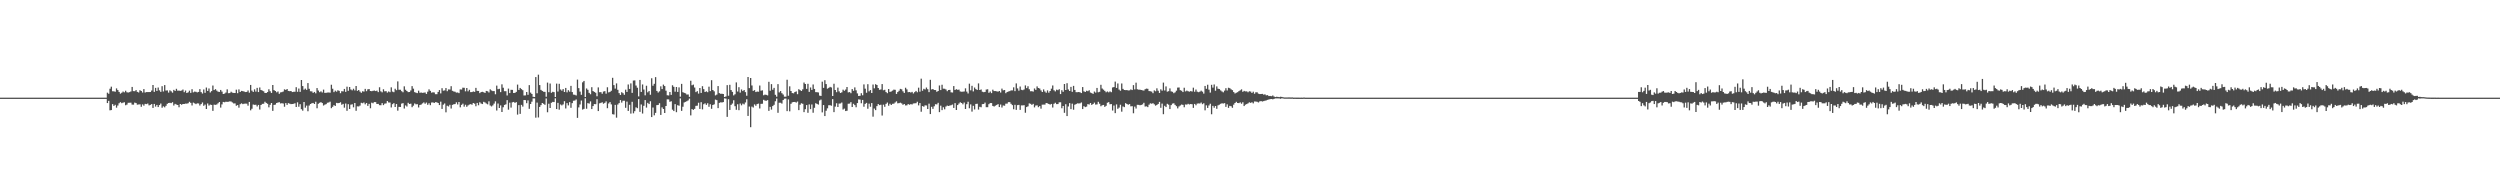 <?xml version="1.0" encoding="UTF-8"?>
<svg xmlns="http://www.w3.org/2000/svg" width="1920" height="150">
  <path d="M0 74.997h1v1.000H0zM1 74.997h1v1.000H1zM2 74.996h1v1.000H2zM3 74.997h1v1.000H3zM4 74.996h1v1.000H4zM5 74.997h1v1.000H5zM6 74.996h1v1.000H6zM7 74.996h1v1.000H7zM8 74.997h1v1.000H8zM9 74.995h1v1.000H9zM10 74.995h1v1.000H10zM11 74.996h1v1.000H11zM12 74.996h1v1.000H12zM13 74.996h1v1.000H13zM14 74.997h1v1.000H14zM15 74.996h1v1.000H15zM16 74.997h1v1.000H16zM17 74.996h1v1.000H17zM18 74.996h1v1.000H18zM19 74.996h1v1.000H19zM20 74.996h1v1.000H20zM21 74.996h1v1.000H21zM22 74.996h1v1.000H22zM23 74.996h1v1.000H23zM24 74.996h1v1.000H24zM25 74.997h1v1.000H25zM26 74.996h1v1.000H26zM27 74.996h1v1.000H27zM28 74.996h1v1.000H28zM29 74.996h1v1.000H29zM30 74.995h1v1.000H30zM31 74.996h1v1.000H31zM32 74.996h1v1.000H32zM33 74.996h1v1.000H33zM34 74.996h1v1.000H34zM35 74.996h1v1.000H35zM36 74.996h1v1.000H36zM37 74.996h1v1.000H37zM38 74.997h1v1.000H38zM39 74.996h1v1.000H39zM40 74.997h1v1.000H40zM41 74.996h1v1.000H41zM42 74.996h1v1.000H42zM43 74.995h1v1.000H43zM44 74.996h1v1.000H44zM45 74.995h1v1.000H45zM46 74.996h1v1.000H46zM47 74.997h1v1.000H47zM48 74.996h1v1.000H48zM49 74.996h1v1.000H49zM50 74.996h1v1.000H50zM51 74.996h1v1.000H51zM52 74.996h1v1.000H52zM53 74.996h1v1.000H53zM54 74.995h1v1.000H54zM55 74.996h1v1.000H55zM56 74.996h1v1.000H56zM57 74.996h1v1.000H57zM58 74.996h1v1.000H58zM59 74.996h1v1.000H59zM60 74.997h1v1.000H60zM61 74.996h1v1.000H61zM62 74.995h1v1.000H62zM63 74.996h1v1.000H63zM64 74.995h1v1.000H64zM65 74.996h1v1.000H65zM66 74.996h1v1.000H66zM67 74.995h1v1.000H67zM68 74.996h1v1.000H68zM69 74.996h1v1.000H69zM70 74.996h1v1.000H70zM71 74.996h1v1.000H71zM72 74.995h1v1.000H72zM73 74.996h1v1.000H73zM74 74.996h1v1.000H74zM75 74.996h1v1.000H75zM76 74.996h1v1.000H76zM77 74.996h1v1.000H77zM78 74.996h1v1.000H78zM79 74.996h1v1.000H79zM80 74.996h1v1.000H80zM81 74.995h1v1.000H81zM82 71.183h1v7.973H82zM83 71.996h1v5.492H83zM84 68.172h1v16.565H84zM85 66.586h1v17.956H85zM86 70.112h1v9.857H86zM87 70.123h1v11.226H87zM88 70.448h1v10.058H88zM89 67.906h1v14.803H89zM90 69.186h1v11.884H90zM91 70.609h1v8.704H91zM92 71.960h1v6.497H92zM93 71.224h1v8.025H93zM94 70.284h1v8.577H94zM95 70.935h1v7.601H95zM96 69.671h1v11.192H96zM97 70.843h1v9.471H97zM98 71.045h1v7.919H98zM99 70.742h1v8.158H99zM100 70.266h1v8.571H100zM101 66.774h1v13.538H101zM102 69.971h1v10.400H102zM103 70.034h1v8.757H103zM104 69.164h1v9.991H104zM105 70.557h1v9.846H105zM106 70.997h1v9.209H106zM107 69.255h1v10.850H107zM108 69.865h1v12.155H108zM109 71.080h1v9.095H109zM110 68.402h1v12.757H110zM111 71.057h1v8.708H111zM112 70.714h1v9.243H112zM113 70.714h1v8.824H113zM114 70.722h1v10.202H114zM115 70.659h1v9.881H115zM116 69.528h1v10.411H116zM117 65.279h1v17.595H117zM118 70.545h1v9.279H118zM119 67.470h1v14.425H119zM120 69.853h1v10.752H120zM121 67.244h1v14.964H121zM122 69.395h1v11.292H122zM123 70.550h1v8.978H123zM124 66.224h1v16.498H124zM125 70.265h1v11.390H125zM126 65.354h1v17.080H126zM127 69.519h1v11.719H127zM128 69.414h1v10.305H128zM129 71.141h1v7.952H129zM130 69.355h1v9.584H130zM131 70.136h1v9.054H131zM132 71.151h1v7.329H132zM133 69.042h1v11.987H133zM134 69.859h1v9.909H134zM135 68.211h1v12.072H135zM136 69.641h1v11.008H136zM137 69.586h1v12.809H137zM138 69.796h1v10.091H138zM139 69.537h1v10.886H139zM140 68.755h1v11.131H140zM141 70.798h1v9.058H141zM142 69.543h1v10.034H142zM143 71.448h1v8.182H143zM144 70.890h1v8.394H144zM145 69.647h1v8.521H145zM146 71.331h1v7.671H146zM147 68.511h1v12.505H147zM148 70.916h1v7.860H148zM149 70.354h1v9.008H149zM150 70.506h1v9.476H150zM151 70.961h1v8.389H151zM152 70.602h1v8.880H152zM153 68.459h1v12.590H153zM154 70.756h1v9.174H154zM155 71.845h1v6.825H155zM156 68.708h1v12.542H156zM157 71.276h1v9.073H157zM158 67.239h1v16.487H158zM159 69.833h1v9.621H159zM160 67.946h1v13.134H160zM161 70.988h1v9.325H161zM162 69.981h1v10.589H162zM163 65.691h1v19.441H163zM164 69.180h1v11.186H164zM165 68.452h1v12.096H165zM166 69.600h1v10.604H166zM167 70.389h1v8.929H167zM168 70.602h1v7.746H168zM169 69.050h1v13.584H169zM170 70.373h1v9.815H170zM171 72.170h1v6.118H171zM172 71.898h1v6.629H172zM173 71.078h1v7.039H173zM174 68.621h1v9.599H174zM175 71.599h1v6.525H175zM176 71.478h1v6.366H176zM177 70.431h1v7.537H177zM178 71.148h1v7.569H178zM179 71.362h1v8.106H179zM180 71.406h1v7.980H180zM181 68.875h1v12.341H181zM182 71.591h1v9.098H182zM183 68.659h1v14.042H183zM184 70.614h1v9.392H184zM185 69.798h1v9.543H185zM186 69.974h1v10.017H186zM187 70.299h1v9.373H187zM188 70.713h1v8.833H188zM189 70.617h1v8.998H189zM190 69.501h1v11.654H190zM191 71.168h1v7.124H191zM192 65.232h1v19.508H192zM193 69.586h1v13.934H193zM194 70.629h1v9.632H194zM195 68.614h1v11.906H195zM196 70.340h1v10.094H196zM197 67.507h1v14.276H197zM198 70.730h1v9.861H198zM199 67.191h1v16.905H199zM200 69.101h1v11.522H200zM201 69.587h1v10.207H201zM202 70.107h1v9.583H202zM203 71.388h1v6.768H203zM204 71.444h1v7.609H204zM205 70.731h1v8.965H205zM206 68.542h1v13.885H206zM207 70.105h1v10.365H207zM208 71.395h1v7.699H208zM209 65.277h1v19.870H209zM210 69.239h1v11.371H210zM211 69.908h1v10.415H211zM212 70.914h1v8.200H212zM213 70.248h1v8.496H213zM214 72.015h1v6.489H214zM215 70.957h1v8.484H215zM216 70.740h1v8.494H216zM217 70.324h1v9.190H217zM218 68.610h1v13.381H218zM219 69.087h1v10.046H219zM220 68.349h1v12.165H220zM221 69.834h1v9.366H221zM222 70.034h1v9.601H222zM223 69.887h1v10.083H223zM224 70.732h1v9.160H224zM225 70.499h1v9.213H225zM226 70.435h1v8.869H226zM227 66.944h1v15.222H227zM228 70.491h1v8.095H228zM229 68.005h1v13.959H229zM230 70.565h1v9.462H230zM231 61.415h1v22.461H231zM232 66.090h1v18.883H232zM233 68.870h1v9.461H233zM234 68.048h1v14.661H234zM235 69.034h1v12.065H235zM236 63.797h1v21.660H236zM237 68.208h1v12.825H237zM238 70.098h1v9.796H238zM239 70.198h1v9.119H239zM240 71.321h1v7.730H240zM241 70.617h1v9.233H241zM242 71.656h1v6.483H242zM243 67.644h1v15.510H243zM244 69.555h1v10.108H244zM245 70.812h1v8.133H245zM246 70.163h1v8.254H246zM247 71.036h1v8.100H247zM248 68.808h1v12.236H248zM249 71.301h1v9.083H249zM250 71.261h1v8.691H250zM251 71.072h1v7.813H251zM252 71.036h1v7.643H252zM253 71.156h1v6.929H253zM254 65.060h1v18.030H254zM255 68.138h1v13.880H255zM256 70.780h1v9.949H256zM257 69.608h1v11.771H257zM258 70.385h1v8.604H258zM259 69.319h1v9.932H259zM260 69.810h1v9.317H260zM261 71.562h1v6.996H261zM262 70.055h1v10.374H262zM263 70.191h1v9.602H263zM264 68.279h1v14.427H264zM265 70.547h1v8.968H265zM266 66.549h1v18.559H266zM267 69.726h1v10.315H267zM268 66.823h1v16.912H268zM269 68.726h1v11.668H269zM270 69.378h1v10.699H270zM271 68.148h1v14.265H271zM272 69.414h1v9.692H272zM273 66.036h1v19.054H273zM274 69.768h1v11.896H274zM275 69.138h1v12.647H275zM276 70.348h1v10.759H276zM277 71.285h1v7.680H277zM278 70.098h1v9.186H278zM279 70.326h1v8.382H279zM280 68.241h1v11.907H280zM281 70.019h1v9.100H281zM282 68.617h1v12.687H282zM283 68.401h1v11.386H283zM284 69.891h1v13.274H284zM285 70.058h1v8.768H285zM286 69.751h1v9.575H286zM287 69.531h1v8.843H287zM288 69.926h1v8.520H288zM289 69.607h1v10.262H289zM290 70.765h1v9.010H290zM291 67.012h1v13.794H291zM292 70.144h1v10.703H292zM293 70.909h1v8.309H293zM294 68.580h1v12.156H294zM295 70.139h1v9.465H295zM296 70.001h1v9.433H296zM297 71.139h1v6.462H297zM298 70.221h1v8.479H298zM299 70.822h1v7.931H299zM300 67.062h1v15.464H300zM301 70.335h1v9.696H301zM302 70.803h1v8.405H302zM303 68.145h1v14.053H303zM304 69.271h1v10.627H304zM305 62.506h1v22.483H305zM306 68.898h1v13.189H306zM307 68.922h1v13.263H307zM308 70.051h1v9.531H308zM309 70.872h1v8.315H309zM310 66.325h1v17.039H310zM311 68.937h1v12.006H311zM312 69.863h1v11.976H312zM313 70.746h1v8.187H313zM314 70.656h1v9.236H314zM315 69.475h1v10.121H315zM316 66.161h1v16.187H316zM317 68.121h1v13.007H317zM318 70.764h1v8.682H318zM319 71.204h1v8.909H319zM320 71.509h1v8.495H320zM321 69.652h1v12.907H321zM322 71.205h1v9.450H322zM323 71.090h1v9.216H323zM324 71.307h1v8.086H324zM325 71.185h1v7.451H325zM326 71.019h1v8.632H326zM327 72.117h1v6.649H327zM328 70.410h1v10.052H328zM329 68.605h1v10.684H329zM330 69.781h1v10.988H330zM331 71.170h1v7.561H331zM332 70.848h1v7.798H332zM333 71.005h1v8.120H333zM334 72.336h1v6.085H334zM335 72.367h1v6.231H335zM336 70.618h1v8.507H336zM337 69.192h1v11.481H337zM338 71.754h1v6.315H338zM339 67.721h1v15.928H339zM340 69.629h1v10.773H340zM341 69.440h1v10.019H341zM342 67.638h1v18.644H342zM343 70.038h1v11.177H343zM344 68.659h1v13.130H344zM345 68.782h1v11.703H345zM346 66.193h1v17.170H346zM347 69.753h1v10.806H347zM348 70.228h1v9.864H348zM349 70.460h1v9.487H349zM350 71.095h1v7.487H350zM351 71.030h1v9.217H351zM352 71.537h1v6.818H352zM353 68.670h1v13.748H353zM354 68.748h1v11.781H354zM355 67.326h1v12.274H355zM356 67.409h1v14.487H356zM357 70.123h1v10.321H357zM358 67.598h1v14.402H358zM359 70.122h1v10.838H359zM360 68.944h1v11.343H360zM361 70.767h1v9.200H361zM362 70.684h1v9.733H362zM363 70.220h1v8.897H363zM364 70.550h1v9.073H364zM365 67.499h1v14.088H365zM366 69.771h1v9.260H366zM367 69.816h1v11.035H367zM368 71.538h1v7.020H368zM369 70.703h1v8.784H369zM370 70.514h1v9.427H370zM371 70.866h1v7.317H371zM372 71.348h1v7.341H372zM373 69.824h1v9.691H373zM374 70.082h1v10.070H374zM375 71.008h1v6.804H375zM376 68.585h1v12.462H376zM377 69.484h1v12.293H377zM378 69.987h1v10.956H378zM379 69.921h1v9.637H379zM380 72.397h1v5.412H380zM381 65.756h1v19.116H381zM382 68.485h1v11.027H382zM383 68.184h1v14.735H383zM384 70.756h1v10.216H384zM385 64.773h1v21.250H385zM386 67.379h1v14.977H386zM387 70.050h1v10.559H387zM388 70.044h1v10.105H388zM389 73.295h1v3.605H389zM390 68.065h1v16.157H390zM391 71.455h1v7.377H391zM392 68.986h1v13.676H392zM393 69.027h1v9.579H393zM394 71.446h1v6.829H394zM395 71.323h1v7.673H395zM396 70.544h1v7.918H396zM397 64.971h1v23.047H397zM398 69.048h1v11.705H398zM399 67.518h1v19.917H399zM400 68.479h1v12.056H400zM401 69.286h1v12.594H401zM402 73.333h1v3.490H402zM403 73.252h1v3.643H403zM404 70.678h1v8.603H404zM405 72.828h1v4.278H405zM406 65.357h1v18.194H406zM407 71.130h1v8.732H407zM408 72.118h1v5.971H408zM409 74.367h1v1.216H409zM410 74.478h1v1.083H410zM411 59.172h1v31.200H411zM412 71.604h1v7.183H412zM413 57.324h1v32.885H413zM414 65.329h1v16.817H414zM415 69.024h1v11.740H415zM416 69.816h1v9.283H416zM417 70.470h1v9.232H417zM418 70.578h1v9.929H418zM419 74.298h1v1.299H419zM420 63.446h1v22.755H420zM421 70.820h1v8.848H421zM422 64.128h1v18.798H422zM423 71.258h1v7.667H423zM424 70.494h1v7.738H424zM425 70.760h1v7.602H425zM426 74.485h1v1.036H426zM427 64.181h1v19.571H427zM428 70.279h1v8.735H428zM429 64.368h1v19.858H429zM430 68.712h1v11.540H430zM431 69.639h1v11.297H431zM432 68.419h1v11.772H432zM433 70.670h1v7.029H433zM434 67.524h1v15.792H434zM435 70.926h1v8.271H435zM436 69.260h1v11.711H436zM437 70.389h1v8.040H437zM438 65.934h1v16.867H438zM439 70.685h1v8.545H439zM440 72.657h1v4.728H440zM441 72.800h1v4.426H441zM442 73.300h1v3.079H442zM443 61.112h1v29.416H443zM444 67.705h1v14.791H444zM445 70.358h1v9.870H445zM446 72.822h1v4.372H446zM447 63.238h1v20.925H447zM448 62.144h1v21.447H448zM449 74.493h1v1.000H449zM450 67.947h1v15.568H450zM451 68.944h1v10.280H451zM452 71.330h1v8.239H452zM453 72.385h1v5.491H453zM454 66.955h1v16.831H454zM455 69.918h1v11.535H455zM456 70.608h1v9.326H456zM457 71.217h1v8.797H457zM458 73.917h1v2.247H458zM459 67.108h1v18.205H459zM460 70.815h1v8.520H460zM461 70.751h1v8.257H461zM462 72.009h1v6.549H462zM463 70.321h1v9.355H463zM464 69.970h1v9.011H464zM465 71.928h1v5.943H465zM466 67.020h1v16.061H466zM467 70.952h1v8.508H467zM468 70.533h1v7.839H468zM469 69.700h1v10.483H469zM470 59.749h1v27.974H470zM471 65.395h1v22.551H471zM472 68.043h1v12.479H472zM473 64.027h1v26.355H473zM474 68.984h1v11.271H474zM475 71.538h1v7.650H475zM476 72.903h1v3.925H476zM477 70.806h1v8.008H477zM478 71.574h1v5.815H478zM479 72.787h1v4.572H479zM480 68.863h1v13.934H480zM481 70.629h1v7.394H481zM482 64.884h1v20.312H482zM483 68.325h1v12.170H483zM484 64.050h1v23.197H484zM485 71.308h1v6.897H485zM486 61.838h1v25.213H486zM487 61.752h1v23.671H487zM488 65.669h1v16.769H488zM489 67.374h1v15.736H489zM490 74.029h1v2.071H490zM491 61.399h1v24.496H491zM492 70.600h1v9.641H492zM493 64.893h1v22.274H493zM494 68.741h1v12.532H494zM495 73.222h1v3.637H495zM496 65.840h1v16.799H496zM497 70.906h1v8.074H497zM498 69.959h1v9.968H498zM499 72.741h1v5.055H499zM500 60.133h1v29.770H500zM501 65.860h1v16.720H501zM502 64.375h1v24.187H502zM503 59.235h1v27.432H503zM504 69.827h1v10.894H504zM505 71.087h1v9.493H505zM506 70.145h1v9.137H506zM507 66.291h1v21.997H507zM508 68.406h1v14.089H508zM509 64.985h1v18.707H509zM510 66.111h1v20.665H510zM511 69.636h1v11.796H511zM512 73.188h1v3.096H512zM513 73.297h1v3.049H513zM514 70.670h1v7.522H514zM515 72.880h1v4.894H515zM516 65.461h1v18.774H516zM517 66.648h1v18.633H517zM518 70.395h1v9.603H518zM519 66.813h1v19.363H519zM520 70.591h1v10.194H520zM521 67.124h1v14.060H521zM522 74.223h1v1.358H522zM523 64.422h1v20.723H523zM524 70.798h1v11.179H524zM525 71.327h1v7.374H525zM526 71.700h1v6.515H526zM527 72.596h1v5.120H527zM528 72.532h1v4.592H528zM529 74.419h1v1.315H529zM530 62.000h1v26.617H530zM531 65.477h1v18.273H531zM532 64.951h1v19.437H532zM533 67.200h1v16.421H533zM534 70.782h1v10.505H534zM535 69.975h1v11.179H535zM536 71.875h1v7.006H536zM537 67.608h1v16.040H537zM538 71.397h1v7.105H538zM539 66.214h1v17.807H539zM540 68.442h1v11.659H540zM541 70.644h1v8.724H541zM542 70.147h1v10.367H542zM543 70.790h1v8.509H543zM544 66.576h1v15.450H544zM545 69.994h1v10.093H545zM546 61.583h1v21.964H546zM547 69.107h1v11.511H547zM548 70.139h1v9.988H548zM549 73.265h1v3.212H549zM550 72.637h1v4.279H550zM551 66.095h1v16.964H551zM552 71.543h1v7.468H552zM553 72.019h1v6.597H553zM554 71.973h1v6.731H554zM555 72.187h1v6.226H555zM556 74.512h1v1.000H556zM557 74.096h1v1.650H557zM558 65.396h1v24.347H558zM559 73.525h1v2.654H559zM560 65.150h1v19.255H560zM561 69.196h1v11.337H561zM562 70.558h1v8.966H562zM563 73.249h1v3.777H563zM564 72.402h1v9.156H564zM565 63.259h1v21.052H565zM566 70.312h1v9.745H566zM567 66.950h1v17.672H567zM568 71.135h1v8.393H568zM569 68.693h1v12.180H569zM570 69.927h1v9.650H570zM571 69.135h1v11.038H571zM572 70.780h1v7.914H572zM573 73.508h1v2.743H573zM574 59.161h1v29.869H574zM575 67.666h1v14.176H575zM576 59.902h1v37.802H576zM577 65.621h1v16.228H577zM578 69.803h1v12.767H578zM579 69.241h1v10.920H579zM580 70.704h1v10.501H580zM581 70.295h1v9.622H581zM582 70.477h1v9.072H582zM583 65.668h1v17.647H583zM584 69.638h1v10.131H584zM585 69.390h1v10.298H585zM586 73.166h1v3.488H586zM587 72.678h1v4.597H587zM588 72.878h1v4.518H588zM589 73.251h1v3.676H589zM590 62.800h1v22.323H590zM591 69.704h1v12.366H591zM592 64.623h1v19.527H592zM593 68.940h1v12.502H593zM594 67.498h1v12.998H594zM595 72.809h1v4.950H595zM596 74.242h1v1.424H596zM597 64.634h1v21.975H597zM598 70.979h1v7.925H598zM599 69.914h1v8.998H599zM600 71.597h1v7.979H600zM601 72.626h1v4.204H601zM602 74.237h1v1.532H602zM603 74.235h1v1.429H603zM604 61.247h1v24.111H604zM605 73.503h1v2.856H605zM606 66.284h1v19.241H606zM607 69.878h1v9.836H607zM608 71.471h1v7.100H608zM609 71.693h1v6.654H609zM610 70.655h1v7.647H610zM611 70.207h1v8.611H611zM612 72.355h1v5.636H612zM613 68.517h1v16.049H613zM614 69.223h1v11.197H614zM615 69.879h1v9.440H615zM616 68.632h1v11.079H616zM617 63.409h1v22.692H617zM618 64.499h1v19.347H618zM619 68.261h1v12.414H619zM620 64.376h1v22.236H620zM621 70.542h1v9.641H621zM622 67.161h1v16.638H622zM623 69.049h1v11.193H623zM624 64.892h1v21.672H624zM625 68.326h1v14.454H625zM626 70.771h1v8.499H626zM627 70.834h1v9.002H627zM628 71.024h1v9.286H628zM629 73.418h1v3.755H629zM630 73.690h1v2.787H630zM631 62.733h1v23.572H631zM632 67.488h1v13.200H632zM633 61.616h1v27.498H633zM634 64.550h1v20.482H634zM635 68.116h1v15.086H635zM636 67.466h1v13.383H636zM637 66.703h1v14.114H637zM638 67.156h1v14.039H638zM639 73.735h1v2.406H639zM640 64.290h1v21.852H640zM641 69.115h1v12.733H641zM642 70.806h1v8.508H642zM643 67.299h1v14.876H643zM644 70.207h1v9.341H644zM645 71.400h1v8.043H645zM646 70.912h1v7.850H646zM647 68.843h1v15.297H647zM648 69.730h1v13.656H648zM649 68.784h1v16.510H649zM650 66.792h1v18.246H650zM651 70.954h1v8.702H651zM652 70.708h1v8.873H652zM653 71.567h1v6.846H653zM654 68.380h1v13.818H654zM655 69.725h1v9.997H655zM656 67.116h1v13.630H656zM657 69.355h1v13.001H657zM658 71.748h1v7.401H658zM659 73.747h1v2.605H659zM660 73.600h1v2.898H660zM661 71.573h1v7.758H661zM662 73.139h1v3.633H662zM663 64.800h1v17.194H663zM664 68.101h1v11.673H664zM665 71.223h1v7.775H665zM666 64.686h1v18.805H666zM667 70.159h1v9.481H667zM668 69.173h1v12.796H668zM669 71.416h1v7.761H669zM670 64.904h1v24.707H670zM671 67.838h1v15.515H671zM672 64.641h1v19.930H672zM673 65.264h1v16.242H673zM674 67.580h1v12.321H674zM675 68.944h1v11.814H675zM676 68.729h1v11.718H676zM677 64.556h1v24.182H677zM678 69.328h1v11.066H678zM679 68.953h1v13.088H679zM680 70.702h1v9.090H680zM681 71.566h1v7.156H681zM682 68.346h1v12.840H682zM683 70.607h1v9.085H683zM684 70.264h1v10.353H684zM685 69.604h1v10.126H685zM686 68.825h1v10.808H686zM687 68.975h1v9.712H687zM688 72.137h1v5.662H688zM689 70.708h1v8.632H689zM690 69.685h1v9.534H690zM691 68.235h1v10.637H691zM692 68.606h1v10.786H692zM693 70.166h1v10.320H693zM694 71.383h1v8.510H694zM695 67.395h1v13.600H695zM696 68.658h1v12.252H696zM697 70.801h1v9.138H697zM698 70.638h1v9.784H698zM699 71.074h1v8.912H699zM700 70.543h1v9.685H700zM701 71.757h1v7.729H701zM702 70.761h1v8.617H702zM703 69.814h1v9.430H703zM704 70.884h1v7.269H704zM705 67.308h1v13.643H705zM706 70.381h1v8.799H706zM707 60.414h1v25.405H707zM708 69.666h1v11.805H708zM709 68.184h1v13.795H709zM710 68.701h1v12.214H710zM711 67.230h1v13.744H711zM712 68.483h1v15.220H712zM713 70.759h1v8.861H713zM714 61.311h1v26.297H714zM715 68.722h1v13.282H715zM716 68.339h1v15.254H716zM717 69.132h1v12.466H717zM718 69.155h1v10.895H718zM719 70.491h1v9.694H719zM720 69.882h1v9.080H720zM721 65.620h1v20.479H721zM722 69.161h1v11.989H722zM723 65.092h1v19.503H723zM724 68.086h1v14.314H724zM725 68.160h1v15.796H725zM726 68.689h1v13.143H726zM727 70.053h1v11.067H727zM728 69.110h1v12.276H728zM729 69.041h1v12.023H729zM730 70.887h1v9.918H730zM731 71.046h1v9.229H731zM732 66.124h1v16.756H732zM733 69.059h1v10.157H733zM734 68.504h1v15.956H734zM735 68.955h1v11.751H735zM736 68.794h1v10.699H736zM737 70.253h1v8.278H737zM738 70.469h1v8.637H738zM739 70.395h1v9.715H739zM740 70.268h1v8.499H740zM741 67.850h1v15.878H741zM742 70.328h1v9.714H742zM743 71.763h1v6.368H743zM744 64.250h1v18.882H744zM745 69.375h1v10.792H745zM746 65.880h1v19.823H746zM747 70.176h1v11.076H747zM748 67.249h1v16.821H748zM749 68.437h1v11.403H749zM750 69.088h1v10.579H750zM751 64.045h1v20.120H751zM752 69.117h1v12.930H752zM753 68.719h1v13.674H753zM754 70.475h1v9.522H754zM755 70.806h1v9.073H755zM756 70.589h1v8.222H756zM757 68.745h1v13.565H757zM758 68.569h1v13.753H758zM759 71.260h1v8.753H759zM760 70.304h1v8.831H760zM761 71.513h1v7.658H761zM762 68.849h1v12.524H762zM763 69.918h1v11.874H763zM764 69.961h1v11.183H764zM765 70.148h1v10.426H765zM766 70.418h1v9.548H766zM767 69.901h1v12.350H767zM768 71.056h1v9.251H768zM769 68.041h1v14.556H769zM770 69.369h1v11.616H770zM771 69.123h1v12.069H771zM772 71.555h1v8.074H772zM773 70.633h1v8.913H773zM774 70.239h1v8.224H774zM775 69.983h1v8.457H775zM776 69.433h1v10.289H776zM777 69.405h1v11.326H777zM778 67.060h1v16.870H778zM779 70.013h1v10.491H779zM780 64.055h1v20.336H780zM781 67.892h1v12.849H781zM782 69.651h1v10.901H782zM783 66.453h1v17.930H783zM784 68.961h1v11.986H784zM785 69.296h1v11.663H785zM786 68.696h1v12.098H786zM787 65.596h1v20.973H787zM788 67.697h1v14.552H788zM789 66.266h1v15.408H789zM790 68.555h1v10.831H790zM791 70.068h1v9.664H791zM792 70.059h1v10.476H792zM793 70.330h1v9.429H793zM794 67.926h1v14.570H794zM795 69.038h1v12.036H795zM796 66.357h1v14.561H796zM797 67.605h1v14.742H797zM798 68.009h1v13.440H798zM799 69.440h1v14.014H799zM800 70.647h1v9.753H800zM801 68.636h1v11.709H801zM802 70.236h1v10.118H802zM803 71.208h1v7.921H803zM804 69.437h1v9.945H804zM805 71.179h1v8.695H805zM806 69.869h1v10.452H806zM807 68.121h1v11.713H807zM808 65.631h1v16.932H808zM809 69.338h1v10.364H809zM810 70.198h1v8.725H810zM811 68.861h1v11.109H811zM812 69.291h1v10.635H812zM813 68.482h1v10.099H813zM814 72.257h1v6.286H814zM815 69.271h1v13.890H815zM816 70.505h1v10.909H816zM817 64.505h1v22.144H817zM818 69.113h1v10.937H818zM819 63.874h1v25.257H819zM820 68.707h1v13.067H820zM821 69.898h1v9.290H821zM822 66.690h1v17.111H822zM823 70.525h1v9.100H823zM824 65.939h1v18.350H824zM825 69.059h1v11.386H825zM826 70.795h1v9.124H826zM827 70.798h1v8.557H827zM828 70.658h1v8.826H828zM829 70.908h1v8.472H829zM830 71.482h1v7.198H830zM831 66.844h1v16.922H831zM832 70.163h1v11.373H832zM833 70.638h1v11.646H833zM834 69.667h1v12.226H834zM835 70.033h1v9.948H835zM836 69.313h1v10.973H836zM837 71.085h1v8.008H837zM838 71.526h1v9.061H838zM839 72.073h1v7.800H839zM840 70.299h1v8.524H840zM841 71.135h1v9.203H841zM842 67.527h1v12.654H842zM843 70.837h1v7.359H843zM844 70.508h1v9.136H844zM845 65.131h1v16.469H845zM846 67.969h1v12.892H846zM847 68.877h1v11.735H847zM848 69.773h1v12.311H848zM849 70.836h1v10.425H849zM850 70.238h1v8.666H850zM851 70.906h1v7.516H851zM852 70.210h1v9.867H852zM853 70.828h1v9.119H853zM854 67.152h1v17.711H854zM855 66.844h1v14.205H855zM856 62.668h1v24.195H856zM857 67.542h1v12.657H857zM858 64.115h1v19.455H858zM859 68.796h1v13.827H859zM860 69.685h1v10.752H860zM861 64.111h1v21.628H861zM862 68.242h1v13.538H862zM863 69.114h1v13.187H863zM864 69.241h1v9.974H864zM865 69.192h1v10.656H865zM866 69.494h1v10.929H866zM867 69.399h1v10.526H867zM868 68.650h1v13.036H868zM869 69.179h1v12.385H869zM870 65.377h1v21.604H870zM871 68.679h1v13.213H871zM872 63.507h1v19.828H872zM873 68.555h1v11.950H873zM874 68.888h1v11.667H874zM875 68.862h1v11.999H875zM876 69.095h1v11.481H876zM877 69.362h1v10.830H877zM878 69.603h1v9.345H878zM879 68.529h1v13.315H879zM880 68.062h1v13.599H880zM881 68.205h1v14.065H881zM882 69.936h1v10.436H882zM883 70.078h1v9.287H883zM884 70.338h1v9.324H884zM885 71.594h1v7.657H885zM886 69.447h1v10.694H886zM887 70.074h1v11.063H887zM888 67.819h1v12.758H888zM889 69.662h1v10.149H889zM890 71.352h1v6.890H890zM891 68.583h1v14.203H891zM892 69.635h1v9.923H892zM893 63.445h1v24.253H893zM894 69.480h1v11.778H894zM895 66.345h1v15.885H895zM896 70.408h1v9.302H896zM897 70.023h1v10.369H897zM898 67.879h1v15.875H898zM899 70.170h1v10.582H899zM900 70.516h1v9.037H900zM901 71.561h1v7.727H901zM902 70.904h1v9.641H902zM903 69.633h1v11.933H903zM904 67.287h1v15.982H904zM905 67.191h1v14.589H905zM906 69.288h1v11.694H906zM907 69.706h1v10.564H907zM908 70.712h1v9.817H908zM909 67.369h1v15.006H909zM910 70.178h1v10.050H910zM911 69.566h1v10.759H911zM912 70.099h1v9.645H912zM913 70.426h1v9.809H913zM914 69.952h1v9.903H914zM915 70.321h1v9.755H915zM916 67.344h1v15.477H916zM917 70.462h1v9.337H917zM918 68.768h1v12.083H918zM919 70.405h1v9.142H919zM920 70.795h1v8.632H920zM921 70.415h1v9.121H921zM922 69.619h1v9.113H922zM923 70.382h1v9.618H923zM924 71.898h1v7.403H924zM925 65.978h1v18.737H925zM926 68.198h1v12.687H926zM927 65.090h1v17.795H927zM928 68.888h1v12.096H928zM929 71.101h1v8.571H929zM930 65.123h1v22.632H930zM931 67.262h1v14.030H931zM932 64.864h1v17.897H932zM933 69.671h1v11.760H933zM934 66.336h1v17.234H934zM935 68.161h1v12.711H935zM936 68.419h1v11.945H936zM937 69.426h1v10.318H937zM938 70.235h1v9.098H938zM939 70.918h1v8.600H939zM940 69.574h1v9.657H940zM941 67.740h1v14.320H941zM942 69.494h1v10.658H942zM943 67.377h1v15.478H943zM944 67.757h1v13.571H944zM945 68.615h1v13.006H945zM946 69.235h1v13.561H946zM947 70.702h1v9.696H947zM948 71.758h1v7.363H948zM949 71.207h1v6.982H949zM950 70.803h1v8.322H950zM951 70.014h1v9.210H951zM952 69.352h1v9.275H952zM953 68.602h1v11.065H953zM954 70.498h1v8.040H954zM955 69.773h1v11.697H955zM956 70.210h1v10.155H956zM957 70.131h1v9.778H957zM958 70.840h1v8.503H958zM959 70.087h1v8.521H959zM960 70.273h1v8.740H960zM961 71.383h1v7.161H961zM962 70.402h1v9.017H962zM963 71.969h1v5.973H963zM964 70.874h1v7.088H964zM965 70.930h1v7.269H965zM966 71.940h1v6.775H966zM967 72.222h1v5.631H967zM968 72.196h1v5.411H968zM969 72.107h1v5.850H969zM970 72.637h1v5.011H970zM971 72.436h1v4.928H971zM972 73.238h1v3.856H972zM973 73.065h1v3.632H973zM974 73.782h1v2.587H974zM975 73.673h1v2.466H975zM976 73.859h1v2.185H976zM977 73.304h1v2.997H977zM978 74.148h1v1.790H978zM979 74.543h1v1.048H979zM980 74.275h1v1.321H980zM981 74.433h1v1.131H981zM982 74.603h1v1.000H982zM983 74.273h1v1.589H983zM984 74.466h1v1.000H984zM985 74.693h1v1.000H985zM986 74.847h1v1.000H986zM987 74.835h1v1.000H987zM988 74.846h1v1.000H988zM989 74.805h1v1.000H989zM990 74.826h1v1.000H990zM991 74.863h1v1.000H991zM992 74.815h1v1.000H992zM993 74.971h1v1.000H993zM994 74.935h1v1.000H994zM995 74.983h1v1.000H995zM996 74.974h1v1.000H996zM997 74.969h1v1.000H997zM998 74.987h1v1.000H998zM999 74.970h1v1.000H999zM1000 74.987h1v1.000H1000zM1001 74.874h1v1.000H1001zM1002 74.985h1v1.000H1002zM1003 74.990h1v1.000H1003zM1004 74.991h1v1.000H1004zM1005 74.992h1v1.000H1005zM1006 74.991h1v1.000H1006zM1007 74.996h1v1.000H1007zM1008 74.990h1v1.000H1008zM1009 74.995h1v1.000H1009zM1010 74.990h1v1.000H1010zM1011 74.996h1v1.000H1011zM1012 74.994h1v1.000H1012zM1013 74.998h1v1.000H1013zM1014 74.998h1v1.000H1014zM1015 74.999h1v1.000H1015zM1016 74.999h1v1.000H1016zM1017 74.996h1v1.000H1017zM1018 74.999h1v1.000H1018zM1019 74.997h1v1.000H1019zM1020 74.998h1v1.000H1020zM1021 74.999h1v1.000H1021zM1022 74.999h1v1.000H1022zM1023 74.999h1v1.000H1023zM1024 74.999h1v1.000H1024zM1025 75.000h1v1.000H1025zM1026 74.999h1v1.000H1026zM1027 74.999h1v1.000H1027zM1028 74.999h1v1.000H1028zM1029 74.999h1v1.000H1029zM1030 74.999h1v1.000H1030zM1031 75.000h1v1.000H1031zM1032 75.000h1v1.000H1032zM1033 75.000h1v1.000H1033zM1034 75.000h1v1.000H1034zM1035 75.000h1v1.000H1035zM1036 75.000h1v1.000H1036zM1037 75.000h1v1.000H1037zM1038 74.999h1v1.000H1038zM1039 75.000h1v1.000H1039zM1040 75.000h1v1.000H1040zM1041 75.000h1v1.000H1041zM1042 75.000h1v1.000H1042zM1043 75.000h1v1.000H1043zM1044 75.000h1v1.000H1044zM1045 75.000h1v1.000H1045zM1046 75.000h1v1.000H1046zM1047 75.000h1v1.000H1047zM1048 75.000h1v1.000H1048zM1049 75.000h1v1.000H1049zM1050 75.000h1v1.000H1050zM1051 75.000h1v1.000H1051zM1052 75.000h1v1.000H1052zM1053 75.000h1v1.000H1053zM1054 75.000h1v1.000H1054zM1055 75.000h1v1.000H1055zM1056 75.000h1v1.000H1056zM1057 75.000h1v1.000H1057zM1058 75.000h1v1.000H1058zM1059 75.000h1v1.000H1059zM1060 75.000h1v1.000H1060zM1061 75.000h1v1.000H1061zM1062 75.000h1v1.000H1062zM1063 75.000h1v1.000H1063zM1064 75.000h1v1.000H1064zM1065 75.000h1v1.000H1065zM1066 75.000h1v1.000H1066zM1067 75.000h1v1.000H1067zM1068 75.000h1v1.000H1068zM1069 75.000h1v1.000H1069zM1070 75.000h1v1.000H1070zM1071 75.000h1v1.000H1071zM1072 75.000h1v1.000H1072zM1073 75.000h1v1.000H1073zM1074 75.000h1v1.000H1074zM1075 75.000h1v1.000H1075zM1076 75.000h1v1.000H1076zM1077 75.000h1v1.000H1077zM1078 75.000h1v1.000H1078zM1079 75.000h1v1.000H1079zM1080 75.000h1v1.000H1080zM1081 75.000h1v1.000H1081zM1082 75.000h1v1.000H1082zM1083 75.000h1v1.000H1083zM1084 75.000h1v1.000H1084zM1085 75.000h1v1.000H1085zM1086 75.000h1v1.000H1086zM1087 75.000h1v1.000H1087zM1088 75.000h1v1.000H1088zM1089 75.000h1v1.000H1089zM1090 75.000h1v1.000H1090zM1091 75.000h1v1.000H1091zM1092 75.000h1v1.000H1092zM1093 75.000h1v1.000H1093zM1094 75.000h1v1.000H1094zM1095 75.000h1v1.000H1095zM1096 75.000h1v1.000H1096zM1097 75.000h1v1.000H1097zM1098 75.000h1v1.000H1098zM1099 75.000h1v1.000H1099zM1100 75.000h1v1.000H1100zM1101 75.000h1v1.000H1101zM1102 75.000h1v1.000H1102zM1103 75.000h1v1.000H1103zM1104 75.000h1v1.000H1104zM1105 75.000h1v1.000H1105zM1106 75.000h1v1.000H1106zM1107 75.000h1v1.000H1107zM1108 75.000h1v1.000H1108zM1109 75.000h1v1.000H1109zM1110 75.000h1v1.000H1110zM1111 75.000h1v1.000H1111zM1112 75.000h1v1.000H1112zM1113 75.000h1v1.000H1113zM1114 75.000h1v1.000H1114zM1115 75.000h1v1.000H1115zM1116 75.000h1v1.000H1116zM1117 75.000h1v1.000H1117zM1118 75.000h1v1.000H1118zM1119 75.000h1v1.000H1119zM1120 75.000h1v1.000H1120zM1121 75.000h1v1.000H1121zM1122 75.000h1v1.000H1122zM1123 75.000h1v1.000H1123zM1124 75.000h1v1.000H1124zM1125 75.000h1v1.000H1125zM1126 75.000h1v1.000H1126zM1127 75.000h1v1.000H1127zM1128 75.000h1v1.000H1128zM1129 75.000h1v1.000H1129zM1130 75.000h1v1.000H1130zM1131 75.000h1v1.000H1131zM1132 75.000h1v1.000H1132zM1133 75.000h1v1.000H1133zM1134 75.000h1v1.000H1134zM1135 75.000h1v1.000H1135zM1136 75.000h1v1.000H1136zM1137 75.000h1v1.000H1137zM1138 75.000h1v1.000H1138zM1139 75.000h1v1.000H1139zM1140 75.000h1v1.000H1140zM1141 75.000h1v1.000H1141zM1142 75.000h1v1.000H1142zM1143 75.000h1v1.000H1143zM1144 75.000h1v1.000H1144zM1145 75.000h1v1.000H1145zM1146 75.000h1v1.000H1146zM1147 75.000h1v1.000H1147zM1148 75.000h1v1.000H1148zM1149 75.000h1v1.000H1149zM1150 75.000h1v1.000H1150zM1151 75.000h1v1.000H1151zM1152 75.000h1v1.000H1152zM1153 75.000h1v1.000H1153zM1154 75.000h1v1.000H1154zM1155 75.000h1v1.000H1155zM1156 75.000h1v1.000H1156zM1157 75.000h1v1.000H1157zM1158 75.000h1v1.000H1158zM1159 75.000h1v1.000H1159zM1160 75.000h1v1.000H1160zM1161 75.000h1v1.000H1161zM1162 75.000h1v1.000H1162zM1163 75.000h1v1.000H1163zM1164 75.000h1v1.000H1164zM1165 75.000h1v1.000H1165zM1166 75.000h1v1.000H1166zM1167 75.000h1v1.000H1167zM1168 75.000h1v1.000H1168zM1169 75.000h1v1.000H1169zM1170 75.000h1v1.000H1170zM1171 75.000h1v1.000H1171zM1172 75.000h1v1.000H1172zM1173 75.000h1v1.000H1173zM1174 75.000h1v1.000H1174zM1175 75.000h1v1.000H1175zM1176 75.000h1v1.000H1176zM1177 75.000h1v1.000H1177zM1178 75.000h1v1.000H1178zM1179 75.000h1v1.000H1179zM1180 75.000h1v1.000H1180zM1181 75.000h1v1.000H1181zM1182 75.000h1v1.000H1182zM1183 75.000h1v1.000H1183zM1184 75.000h1v1.000H1184zM1185 75.000h1v1.000H1185zM1186 75.000h1v1.000H1186zM1187 75.000h1v1.000H1187zM1188 75.000h1v1.000H1188zM1189 75.000h1v1.000H1189zM1190 75.000h1v1.000H1190zM1191 75.000h1v1.000H1191zM1192 75.000h1v1.000H1192zM1193 75.000h1v1.000H1193zM1194 75.000h1v1.000H1194zM1195 75.000h1v1.000H1195zM1196 75.000h1v1.000H1196zM1197 75.000h1v1.000H1197zM1198 75.000h1v1.000H1198zM1199 75.000h1v1.000H1199zM1200 75.000h1v1.000H1200zM1201 75.000h1v1.000H1201zM1202 75.000h1v1.000H1202zM1203 75.000h1v1.000H1203zM1204 75.000h1v1.000H1204zM1205 75.000h1v1.000H1205zM1206 75.000h1v1.000H1206zM1207 75.000h1v1.000H1207zM1208 75.000h1v1.000H1208zM1209 75.000h1v1.000H1209zM1210 75.000h1v1.000H1210zM1211 75.000h1v1.000H1211zM1212 75.000h1v1.000H1212zM1213 75.000h1v1.000H1213zM1214 75.000h1v1.000H1214zM1215 75.000h1v1.000H1215zM1216 75.000h1v1.000H1216zM1217 75.000h1v1.000H1217zM1218 75.000h1v1.000H1218zM1219 75.000h1v1.000H1219zM1220 75.000h1v1.000H1220zM1221 75.000h1v1.000H1221zM1222 75.000h1v1.000H1222zM1223 75.000h1v1.000H1223zM1224 75.000h1v1.000H1224zM1225 75.000h1v1.000H1225zM1226 75.000h1v1.000H1226zM1227 75.000h1v1.000H1227zM1228 75.000h1v1.000H1228zM1229 75.000h1v1.000H1229zM1230 75.000h1v1.000H1230zM1231 75.000h1v1.000H1231zM1232 75.000h1v1.000H1232zM1233 75.000h1v1.000H1233zM1234 75.000h1v1.000H1234zM1235 75.000h1v1.000H1235zM1236 75.000h1v1.000H1236zM1237 75.000h1v1.000H1237zM1238 75.000h1v1.000H1238zM1239 75.000h1v1.000H1239zM1240 75.000h1v1.000H1240zM1241 75.000h1v1.000H1241zM1242 75.000h1v1.000H1242zM1243 75.000h1v1.000H1243zM1244 75.000h1v1.000H1244zM1245 75.000h1v1.000H1245zM1246 75.000h1v1.000H1246zM1247 75.000h1v1.000H1247zM1248 75.000h1v1.000H1248zM1249 75.000h1v1.000H1249zM1250 75.000h1v1.000H1250zM1251 75.000h1v1.000H1251zM1252 75.000h1v1.000H1252zM1253 75.000h1v1.000H1253zM1254 75.000h1v1.000H1254zM1255 75.000h1v1.000H1255zM1256 75.000h1v1.000H1256zM1257 75.000h1v1.000H1257zM1258 70.598h1v6.968H1258zM1259 70.603h1v7.591H1259zM1260 67.031h1v14.494H1260zM1261 70.872h1v8.396H1261zM1262 69.771h1v11.135H1262zM1263 67.348h1v14.344H1263zM1264 72.152h1v6.151H1264zM1265 65.304h1v18.748H1265zM1266 69.510h1v9.757H1266zM1267 68.977h1v9.715H1267zM1268 72.684h1v5.006H1268zM1269 72.994h1v4.477H1269zM1270 70.940h1v8.966H1270zM1271 71.962h1v5.655H1271zM1272 67.771h1v14.644H1272zM1273 71.874h1v7.474H1273zM1274 71.197h1v7.774H1274zM1275 71.168h1v7.163H1275zM1276 70.404h1v10.591H1276zM1277 69.963h1v8.987H1277zM1278 71.110h1v7.185H1278zM1279 71.225h1v7.048H1279zM1280 71.092h1v7.408H1280zM1281 70.913h1v8.570H1281zM1282 71.374h1v7.899H1282zM1283 69.905h1v12.048H1283zM1284 72.195h1v5.879H1284zM1285 71.952h1v6.480H1285zM1286 69.872h1v7.977H1286zM1287 70.673h1v7.121H1287zM1288 71.326h1v6.658H1288zM1289 71.679h1v6.472H1289zM1290 71.375h1v7.139H1290zM1291 70.954h1v7.639H1291zM1292 71.074h1v8.223H1292zM1293 68.710h1v13.837H1293zM1294 70.599h1v8.229H1294zM1295 67.434h1v15.426H1295zM1296 70.358h1v8.247H1296zM1297 68.403h1v16.317H1297zM1298 70.504h1v8.915H1298zM1299 70.627h1v9.013H1299zM1300 70.708h1v8.135H1300zM1301 71.443h1v6.834H1301zM1302 63.104h1v22.921H1302zM1303 69.994h1v10.564H1303zM1304 68.996h1v11.874H1304zM1305 72.399h1v5.946H1305zM1306 71.405h1v7.332H1306zM1307 72.221h1v5.748H1307zM1308 71.889h1v6.901H1308zM1309 67.612h1v13.356H1309zM1310 71.175h1v7.476H1310zM1311 66.455h1v16.228H1311zM1312 70.093h1v9.543H1312zM1313 68.777h1v12.195H1313zM1314 71.202h1v6.670H1314zM1315 70.763h1v7.079H1315zM1316 71.002h1v6.655H1316zM1317 70.961h1v6.922H1317zM1318 70.455h1v9.342H1318zM1319 70.851h1v7.922H1319zM1320 65.425h1v18.857H1320zM1321 69.866h1v9.050H1321zM1322 67.928h1v12.418H1322zM1323 70.677h1v8.179H1323zM1324 71.748h1v6.886H1324zM1325 71.949h1v6.629H1325zM1326 72.151h1v6.088H1326zM1327 71.665h1v6.428H1327zM1328 70.280h1v7.975H1328zM1329 70.064h1v9.890H1329zM1330 72.003h1v6.417H1330zM1331 71.649h1v7.016H1331zM1332 66.686h1v17.776H1332zM1333 70.858h1v8.472H1333zM1334 64.081h1v18.973H1334zM1335 70.567h1v8.922H1335zM1336 67.374h1v17.048H1336zM1337 70.903h1v8.566H1337zM1338 60.948h1v23.478H1338zM1339 68.113h1v14.127H1339zM1340 70.036h1v10.141H1340zM1341 70.900h1v9.637H1341zM1342 72.175h1v5.716H1342zM1343 69.847h1v9.236H1343zM1344 71.171h1v7.974H1344zM1345 66.898h1v13.471H1345zM1346 71.548h1v6.602H1346zM1347 72.445h1v5.788H1347zM1348 71.286h1v6.753H1348zM1349 70.260h1v7.794H1349zM1350 69.322h1v11.809H1350zM1351 71.238h1v6.521H1351zM1352 71.749h1v5.818H1352zM1353 71.362h1v6.537H1353zM1354 71.040h1v7.722H1354zM1355 71.231h1v8.193H1355zM1356 71.316h1v7.167H1356zM1357 66.636h1v15.532H1357zM1358 69.873h1v11.017H1358zM1359 68.323h1v13.537H1359zM1360 70.530h1v8.105H1360zM1361 70.856h1v7.323H1361zM1362 71.237h1v6.789H1362zM1363 71.646h1v6.705H1363zM1364 71.401h1v7.986H1364zM1365 72.338h1v5.817H1365zM1366 69.459h1v10.374H1366zM1367 71.827h1v6.550H1367zM1368 65.867h1v17.243H1368zM1369 69.181h1v10.317H1369zM1370 71.471h1v7.565H1370zM1371 69.497h1v12.047H1371zM1372 69.369h1v9.395H1372zM1373 68.848h1v12.992H1373zM1374 70.912h1v7.740H1374zM1375 64.973h1v19.397H1375zM1376 70.910h1v9.447H1376zM1377 71.096h1v9.033H1377zM1378 71.077h1v8.750H1378zM1379 71.523h1v6.088H1379zM1380 70.275h1v8.090H1380zM1381 72.454h1v5.573H1381zM1382 67.456h1v13.814H1382zM1383 70.852h1v7.926H1383zM1384 68.502h1v15.125H1384zM1385 68.951h1v12.488H1385zM1386 70.731h1v10.230H1386zM1387 70.023h1v10.578H1387zM1388 69.803h1v8.508H1388zM1389 71.145h1v7.069H1389zM1390 71.693h1v6.115H1390zM1391 72.274h1v5.488H1391zM1392 72.335h1v5.620H1392zM1393 72.524h1v4.819H1393zM1394 68.468h1v12.249H1394zM1395 70.458h1v8.310H1395zM1396 68.964h1v13.761H1396zM1397 70.332h1v8.027H1397zM1398 71.394h1v7.042H1398zM1399 71.803h1v7.542H1399zM1400 71.268h1v8.096H1400zM1401 70.742h1v8.640H1401zM1402 72.221h1v6.388H1402zM1403 67.960h1v13.404H1403zM1404 70.773h1v7.662H1404zM1405 66.760h1v18.582H1405zM1406 69.668h1v10.194H1406zM1407 61.383h1v25.327H1407zM1408 69.895h1v11.122H1408zM1409 70.439h1v10.570H1409zM1410 67.751h1v14.408H1410zM1411 69.634h1v10.264H1411zM1412 66.799h1v16.322H1412zM1413 70.336h1v11.116H1413zM1414 69.223h1v10.471H1414zM1415 71.631h1v6.505H1415zM1416 70.757h1v7.879H1416zM1417 71.257h1v7.987H1417zM1418 71.588h1v6.213H1418zM1419 70.921h1v8.209H1419zM1420 70.855h1v9.388H1420zM1421 70.646h1v9.555H1421zM1422 70.565h1v10.497H1422zM1423 66.926h1v13.663H1423zM1424 71.466h1v8.360H1424zM1425 71.293h1v8.480H1425zM1426 71.857h1v6.873H1426zM1427 71.388h1v7.539H1427zM1428 71.765h1v8.580H1428zM1429 70.662h1v9.689H1429zM1430 67.076h1v14.052H1430zM1431 71.092h1v7.878H1431zM1432 70.812h1v7.699H1432zM1433 69.216h1v13.578H1433zM1434 69.941h1v11.212H1434zM1435 69.549h1v10.595H1435zM1436 70.387h1v8.281H1436zM1437 71.070h1v8.376H1437zM1438 71.427h1v6.846H1438zM1439 71.868h1v7.242H1439zM1440 67.164h1v15.564H1440zM1441 70.728h1v8.134H1441zM1442 68.530h1v14.704H1442zM1443 70.609h1v9.109H1443zM1444 67.733h1v15.341H1444zM1445 68.878h1v11.204H1445zM1446 67.279h1v15.549H1446zM1447 69.522h1v11.567H1447zM1448 69.867h1v10.628H1448zM1449 62.769h1v24.981H1449zM1450 66.565h1v17.435H1450zM1451 68.443h1v13.789H1451zM1452 71.210h1v6.999H1452zM1453 69.980h1v9.666H1453zM1454 70.562h1v8.827H1454zM1455 70.356h1v8.460H1455zM1456 68.462h1v13.822H1456zM1457 70.307h1v10.558H1457zM1458 64.683h1v20.303H1458zM1459 69.622h1v11.135H1459zM1460 65.147h1v16.396H1460zM1461 68.995h1v11.208H1461zM1462 69.622h1v10.388H1462zM1463 69.765h1v9.980H1463zM1464 70.145h1v10.051H1464zM1465 70.430h1v11.115H1465zM1466 70.471h1v8.891H1466zM1467 67.722h1v14.933H1467zM1468 70.353h1v10.630H1468zM1469 68.141h1v13.874H1469zM1470 70.201h1v10.399H1470zM1471 70.431h1v7.930H1471zM1472 69.999h1v10.187H1472zM1473 71.306h1v9.026H1473zM1474 71.121h1v8.655H1474zM1475 70.630h1v8.022H1475zM1476 68.581h1v12.215H1476zM1477 69.970h1v11.546H1477zM1478 69.819h1v9.919H1478zM1479 68.265h1v15.268H1479zM1480 69.403h1v10.571H1480zM1481 67.965h1v16.240H1481zM1482 68.888h1v11.731H1482zM1483 68.554h1v12.013H1483zM1484 68.961h1v12.162H1484zM1485 67.088h1v15.848H1485zM1486 68.436h1v12.652H1486zM1487 68.149h1v13.534H1487zM1488 68.832h1v12.415H1488zM1489 70.838h1v8.535H1489zM1490 70.900h1v9.392H1490zM1491 71.436h1v7.652H1491zM1492 64.748h1v17.177H1492zM1493 69.094h1v11.156H1493zM1494 70.929h1v9.542H1494zM1495 69.164h1v11.268H1495zM1496 68.992h1v10.631H1496zM1497 68.153h1v13.288H1497zM1498 69.635h1v10.077H1498zM1499 69.507h1v9.778H1499zM1500 68.853h1v10.673H1500zM1501 68.235h1v10.946H1501zM1502 68.997h1v9.666H1502zM1503 69.312h1v10.660H1503zM1504 67.771h1v13.406H1504zM1505 68.480h1v11.145H1505zM1506 64.601h1v19.157H1506zM1507 68.747h1v10.864H1507zM1508 68.784h1v10.921H1508zM1509 68.588h1v11.592H1509zM1510 70.162h1v9.797H1510zM1511 69.017h1v10.691H1511zM1512 69.339h1v11.692H1512zM1513 67.800h1v13.395H1513zM1514 70.967h1v9.900H1514zM1515 67.640h1v15.423H1515zM1516 69.019h1v10.637H1516zM1517 68.701h1v11.163H1517zM1518 62.845h1v20.948H1518zM1519 69.157h1v9.951H1519zM1520 68.911h1v12.174H1520zM1521 69.958h1v9.709H1521zM1522 60.633h1v23.465H1522zM1523 68.931h1v13.623H1523zM1524 69.272h1v13.786H1524zM1525 68.900h1v10.665H1525zM1526 71.092h1v7.312H1526zM1527 69.875h1v9.882H1527zM1528 70.090h1v9.418H1528zM1529 70.062h1v9.222H1529zM1530 70.064h1v9.560H1530zM1531 65.710h1v17.800H1531zM1532 67.666h1v15.113H1532zM1533 68.387h1v12.770H1533zM1534 69.373h1v13.138H1534zM1535 69.650h1v9.697H1535zM1536 68.637h1v10.470H1536zM1537 69.043h1v10.193H1537zM1538 70.426h1v9.390H1538zM1539 70.055h1v10.555H1539zM1540 70.159h1v10.545H1540zM1541 68.556h1v13.765H1541zM1542 70.394h1v8.991H1542zM1543 69.643h1v11.321H1543zM1544 69.993h1v10.517H1544zM1545 69.181h1v10.234H1545zM1546 70.859h1v8.486H1546zM1547 70.121h1v9.158H1547zM1548 71.279h1v8.655H1548zM1549 70.028h1v10.464H1549zM1550 69.315h1v14.578H1550zM1551 69.048h1v10.692H1551zM1552 66.150h1v16.809H1552zM1553 68.989h1v11.649H1553zM1554 67.687h1v16.461H1554zM1555 67.263h1v12.741H1555zM1556 67.382h1v14.887H1556zM1557 67.279h1v16.401H1557zM1558 68.096h1v13.491H1558zM1559 66.470h1v19.521H1559zM1560 66.930h1v16.059H1560zM1561 68.299h1v13.954H1561zM1562 69.609h1v10.882H1562zM1563 70.684h1v9.079H1563zM1564 69.613h1v10.111H1564zM1565 70.408h1v9.682H1565zM1566 65.728h1v16.125H1566zM1567 69.437h1v11.240H1567zM1568 68.754h1v12.888H1568zM1569 69.170h1v11.967H1569zM1570 64.912h1v16.855H1570zM1571 68.729h1v14.582H1571zM1572 70.129h1v10.848H1572zM1573 69.649h1v11.331H1573zM1574 70.522h1v10.772H1574zM1575 69.276h1v10.897H1575zM1576 71.167h1v9.796H1576zM1577 67.253h1v14.274H1577zM1578 70.092h1v11.753H1578zM1579 69.660h1v11.062H1579zM1580 68.440h1v14.622H1580zM1581 70.302h1v9.555H1581zM1582 70.896h1v9.191H1582zM1583 70.234h1v11.579H1583zM1584 71.100h1v10.054H1584zM1585 70.178h1v10.016H1585zM1586 69.712h1v11.779H1586zM1587 67.611h1v13.189H1587zM1588 70.541h1v10.640H1588zM1589 68.172h1v12.593H1589zM1590 70.075h1v10.377H1590zM1591 64.881h1v19.919H1591zM1592 66.229h1v14.198H1592zM1593 64.983h1v20.168H1593zM1594 65.501h1v16.799H1594zM1595 68.028h1v12.513H1595zM1596 65.682h1v20.520H1596zM1597 67.591h1v14.015H1597zM1598 68.356h1v13.483H1598zM1599 69.625h1v10.845H1599zM1600 70.684h1v9.042H1600zM1601 70.630h1v10.055H1601zM1602 69.151h1v11.606H1602zM1603 66.498h1v16.643H1603zM1604 68.892h1v12.421H1604zM1605 68.396h1v13.110H1605zM1606 67.725h1v13.771H1606zM1607 68.442h1v12.578H1607zM1608 68.457h1v11.415H1608zM1609 70.579h1v10.279H1609zM1610 69.716h1v11.836H1610zM1611 69.569h1v11.208H1611zM1612 70.130h1v10.850H1612zM1613 69.618h1v10.887H1613zM1614 70.928h1v9.133H1614zM1615 70.431h1v9.546H1615zM1616 70.047h1v11.683H1616zM1617 69.391h1v11.884H1617zM1618 69.435h1v10.481H1618zM1619 70.671h1v10.800H1619zM1620 69.165h1v12.057H1620zM1621 69.677h1v9.590H1621zM1622 70.111h1v10.602H1622zM1623 67.500h1v14.846H1623zM1624 68.247h1v12.394H1624zM1625 70.465h1v10.172H1625zM1626 68.528h1v12.090H1626zM1627 68.691h1v12.383H1627zM1628 68.248h1v17.907H1628zM1629 68.709h1v13.044H1629zM1630 66.203h1v16.024H1630zM1631 68.632h1v11.926H1631zM1632 63.582h1v21.566H1632zM1633 66.532h1v16.378H1633zM1634 68.276h1v14.638H1634zM1635 68.382h1v13.997H1635zM1636 70.366h1v9.167H1636zM1637 69.483h1v11.108H1637zM1638 70.161h1v9.418H1638zM1639 67.797h1v13.613H1639zM1640 68.308h1v12.699H1640zM1641 69.015h1v10.888H1641zM1642 68.908h1v11.704H1642zM1643 68.925h1v12.945H1643zM1644 67.802h1v13.062H1644zM1645 70.873h1v10.109H1645zM1646 70.185h1v10.237H1646zM1647 71.287h1v9.371H1647zM1648 71.108h1v7.724H1648zM1649 70.199h1v9.797H1649zM1650 70.091h1v10.604H1650zM1651 68.478h1v12.278H1651zM1652 70.667h1v10.824H1652zM1653 68.347h1v13.978H1653zM1654 69.261h1v11.595H1654zM1655 70.876h1v11.051H1655zM1656 69.805h1v12.948H1656zM1657 70.904h1v9.057H1657zM1658 70.661h1v10.219H1658zM1659 66.414h1v16.452H1659zM1660 66.928h1v15.436H1660zM1661 71.139h1v9.327H1661zM1662 68.060h1v14.568H1662zM1663 68.064h1v14.198H1663zM1664 67.819h1v12.327H1664zM1665 66.399h1v18.343H1665zM1666 67.426h1v14.512H1666zM1667 66.787h1v16.764H1667zM1668 68.573h1v12.931H1668zM1669 65.098h1v21.952H1669zM1670 66.605h1v15.716H1670zM1671 67.094h1v14.892H1671zM1672 70.312h1v11.293H1672zM1673 70.221h1v9.849H1673zM1674 69.582h1v11.563H1674zM1675 68.025h1v13.162H1675zM1676 67.858h1v15.498H1676zM1677 67.879h1v14.389H1677zM1678 65.798h1v18.487H1678zM1679 66.130h1v17.019H1679zM1680 67.688h1v13.812H1680zM1681 65.036h1v17.009H1681zM1682 68.117h1v12.997H1682zM1683 67.195h1v13.705H1683zM1684 66.582h1v13.712H1684zM1685 67.115h1v14.015H1685zM1686 67.570h1v13.451H1686zM1687 69.952h1v9.149H1687zM1688 68.618h1v13.698H1688zM1689 69.748h1v11.479H1689zM1690 67.477h1v13.943H1690zM1691 68.566h1v12.084H1691zM1692 68.672h1v11.510H1692zM1693 68.684h1v12.242H1693zM1694 69.114h1v10.386H1694zM1695 69.503h1v10.367H1695zM1696 69.302h1v12.924H1696zM1697 68.201h1v14.145H1697zM1698 68.724h1v12.197H1698zM1699 65.961h1v15.250H1699zM1700 69.049h1v11.421H1700zM1701 63.767h1v23.297H1701zM1702 66.325h1v15.535H1702zM1703 68.427h1v14.225H1703zM1704 67.970h1v15.510H1704zM1705 67.716h1v13.599H1705zM1706 64.722h1v17.106H1706zM1707 66.859h1v17.349H1707zM1708 66.702h1v17.147H1708zM1709 69.452h1v9.813H1709zM1710 70.693h1v8.971H1710zM1711 68.943h1v12.109H1711zM1712 69.401h1v11.336H1712zM1713 67.031h1v17.526H1713zM1714 68.343h1v13.455H1714zM1715 69.422h1v11.612H1715zM1716 67.280h1v14.998H1716zM1717 68.705h1v15.120H1717zM1718 67.485h1v14.952H1718zM1719 67.988h1v13.653H1719zM1720 68.764h1v11.709H1720zM1721 68.864h1v11.193H1721zM1722 68.219h1v12.713H1722zM1723 69.320h1v11.032H1723zM1724 68.590h1v14.686H1724zM1725 69.293h1v12.365H1725zM1726 70.406h1v10.168H1726zM1727 67.095h1v13.904H1727zM1728 69.592h1v12.492H1728zM1729 70.117h1v11.326H1729zM1730 70.674h1v8.656H1730zM1731 69.636h1v11.454H1731zM1732 70.041h1v11.109H1732zM1733 69.137h1v12.091H1733zM1734 68.697h1v12.956H1734zM1735 69.941h1v11.326H1735zM1736 66.912h1v16.149H1736zM1737 68.619h1v11.586H1737zM1738 66.972h1v15.852H1738zM1739 67.553h1v13.730H1739zM1740 63.525h1v19.935H1740zM1741 68.101h1v13.856H1741zM1742 67.779h1v12.770H1742zM1743 64.292h1v19.518H1743zM1744 67.019h1v15.574H1744zM1745 67.050h1v17.786H1745zM1746 70.345h1v9.141H1746zM1747 69.571h1v9.472H1747zM1748 70.207h1v9.568H1748zM1749 69.999h1v10.124H1749zM1750 67.213h1v13.861H1750zM1751 69.788h1v9.759H1751zM1752 66.695h1v19.349H1752zM1753 69.051h1v12.249H1753zM1754 67.906h1v14.689H1754zM1755 68.300h1v12.733H1755zM1756 69.095h1v11.955H1756zM1757 70.220h1v11.384H1757zM1758 70.262h1v10.668H1758zM1759 69.454h1v11.810H1759zM1760 69.514h1v9.867H1760zM1761 67.083h1v17.135H1761zM1762 67.963h1v13.002H1762zM1763 67.835h1v15.635H1763zM1764 68.637h1v12.429H1764zM1765 68.765h1v13.368H1765zM1766 68.416h1v10.798H1766zM1767 69.493h1v10.507H1767zM1768 66.985h1v15.199H1768zM1769 68.619h1v13.170H1769zM1770 68.406h1v14.303H1770zM1771 69.124h1v13.124H1771zM1772 68.107h1v11.394H1772zM1773 65.417h1v16.686H1773zM1774 68.734h1v12.090H1774zM1775 66.841h1v17.064H1775zM1776 67.062h1v14.254H1776zM1777 67.095h1v15.236H1777zM1778 68.418h1v12.597H1778zM1779 63.049h1v23.047H1779zM1780 66.011h1v16.626H1780zM1781 66.754h1v14.975H1781zM1782 67.964h1v12.956H1782zM1783 69.170h1v11.663H1783zM1784 68.176h1v12.862H1784zM1785 69.718h1v12.113H1785zM1786 65.319h1v19.916H1786zM1787 66.244h1v16.178H1787zM1788 67.694h1v13.158H1788zM1789 68.281h1v12.686H1789zM1790 68.725h1v10.989H1790zM1791 64.861h1v18.245H1791zM1792 68.178h1v14.068H1792zM1793 67.466h1v13.147H1793zM1794 68.180h1v13.186H1794zM1795 69.546h1v11.523H1795zM1796 68.513h1v12.255H1796zM1797 68.586h1v11.957H1797zM1798 67.439h1v15.114H1798zM1799 69.383h1v12.356H1799zM1800 66.918h1v14.044H1800zM1801 68.744h1v12.284H1801zM1802 68.255h1v12.710H1802zM1803 68.895h1v11.481H1803zM1804 68.968h1v11.724H1804zM1805 70.818h1v9.701H1805zM1806 71.036h1v8.296H1806zM1807 68.774h1v12.698H1807zM1808 69.839h1v10.496H1808zM1809 69.265h1v12.613H1809zM1810 67.875h1v11.784H1810zM1811 69.331h1v10.278H1811zM1812 66.525h1v17.281H1812zM1813 66.081h1v14.610H1813zM1814 67.480h1v15.903H1814zM1815 67.731h1v14.821H1815zM1816 67.569h1v14.957H1816zM1817 67.534h1v14.750H1817zM1818 67.971h1v13.112H1818zM1819 70.508h1v10.246H1819zM1820 69.882h1v10.559H1820zM1821 69.265h1v11.552H1821zM1822 69.876h1v10.342H1822zM1823 69.539h1v12.583H1823zM1824 69.677h1v11.083H1824zM1825 68.187h1v13.686H1825zM1826 69.485h1v11.540H1826zM1827 67.584h1v14.607H1827zM1828 67.763h1v13.564H1828zM1829 70.724h1v10.909H1829zM1830 69.753h1v13.001H1830zM1831 70.279h1v9.438H1831zM1832 69.702h1v10.140H1832zM1833 71.085h1v8.246H1833zM1834 70.869h1v9.709H1834zM1835 68.123h1v12.333H1835zM1836 69.170h1v10.640H1836zM1837 69.656h1v10.447H1837zM1838 71.086h1v8.189H1838zM1839 69.566h1v10.908H1839zM1840 70.296h1v10.674H1840zM1841 69.642h1v9.693H1841zM1842 69.146h1v10.178H1842zM1843 69.706h1v10.348H1843zM1844 68.905h1v11.755H1844zM1845 70.154h1v7.931H1845zM1846 70.884h1v9.076H1846zM1847 71.800h1v6.568H1847zM1848 71.076h1v8.945H1848zM1849 71.124h1v7.584H1849zM1850 70.810h1v7.797H1850zM1851 71.523h1v7.438H1851zM1852 72.629h1v5.701H1852zM1853 73.437h1v3.441H1853zM1854 73.792h1v2.572H1854zM1855 73.619h1v3.219H1855zM1856 73.598h1v2.874H1856zM1857 74.459h1v1.079H1857zM1858 74.367h1v1.372H1858zM1859 74.563h1v1.014H1859zM1860 74.583h1v1.000H1860zM1861 74.583h1v1.000H1861zM1862 74.731h1v1.000H1862zM1863 74.831h1v1.000H1863zM1864 74.887h1v1.000H1864zM1865 74.928h1v1.000H1865zM1866 74.953h1v1.000H1866zM1867 74.977h1v1.000H1867zM1868 74.981h1v1.000H1868zM1869 74.956h1v1.000H1869zM1870 74.982h1v1.000H1870zM1871 74.985h1v1.000H1871zM1872 74.982h1v1.000H1872zM1873 74.992h1v1.000H1873zM1874 74.993h1v1.000H1874zM1875 74.994h1v1.000H1875zM1876 74.996h1v1.000H1876zM1877 74.995h1v1.000H1877zM1878 74.996h1v1.000H1878zM1879 74.995h1v1.000H1879zM1880 74.997h1v1.000H1880zM1881 74.998h1v1.000H1881zM1882 74.999h1v1.000H1882zM1883 74.999h1v1.000H1883zM1884 74.999h1v1.000H1884zM1885 74.996h1v1.000H1885zM1886 74.991h1v1.000H1886zM1887 74.989h1v1.000H1887zM1888 74.984h1v1.000H1888zM1889 74.991h1v1.000H1889zM1890 74.993h1v1.000H1890zM1891 74.995h1v1.000H1891zM1892 74.996h1v1.000H1892zM1893 74.997h1v1.000H1893zM1894 74.998h1v1.000H1894zM1895 74.998h1v1.000H1895zM1896 74.998h1v1.000H1896zM1897 74.998h1v1.000H1897zM1898 74.998h1v1.000H1898zM1899 74.999h1v1.000H1899zM1900 74.999h1v1.000H1900zM1901 74.999h1v1.000H1901zM1902 75.000h1v1.000H1902zM1903 75.000h1v1.000H1903zM1904 75.000h1v1.000H1904zM1905 75.000h1v1.000H1905zM1906 75.000h1v1.000H1906zM1907 75.000h1v1.000H1907zM1908 75.000h1v1.000H1908zM1909 75.000h1v1.000H1909zM1910 75.000h1v1.000H1910zM1911 75.000h1v1.000H1911zM1912 75.000h1v1.000H1912zM1913 75.000h1v1.000H1913zM1914 75.000h1v1.000H1914zM1915 75.000h1v1.000H1915zM1916 75.000h1v1.000H1916zM1917 75.000h1v1.000H1917zM1918 75.000h1v1.000H1918zM1919 75.000h1v1.000H1919z" fill="#4a4a4a"></path>
</svg>
